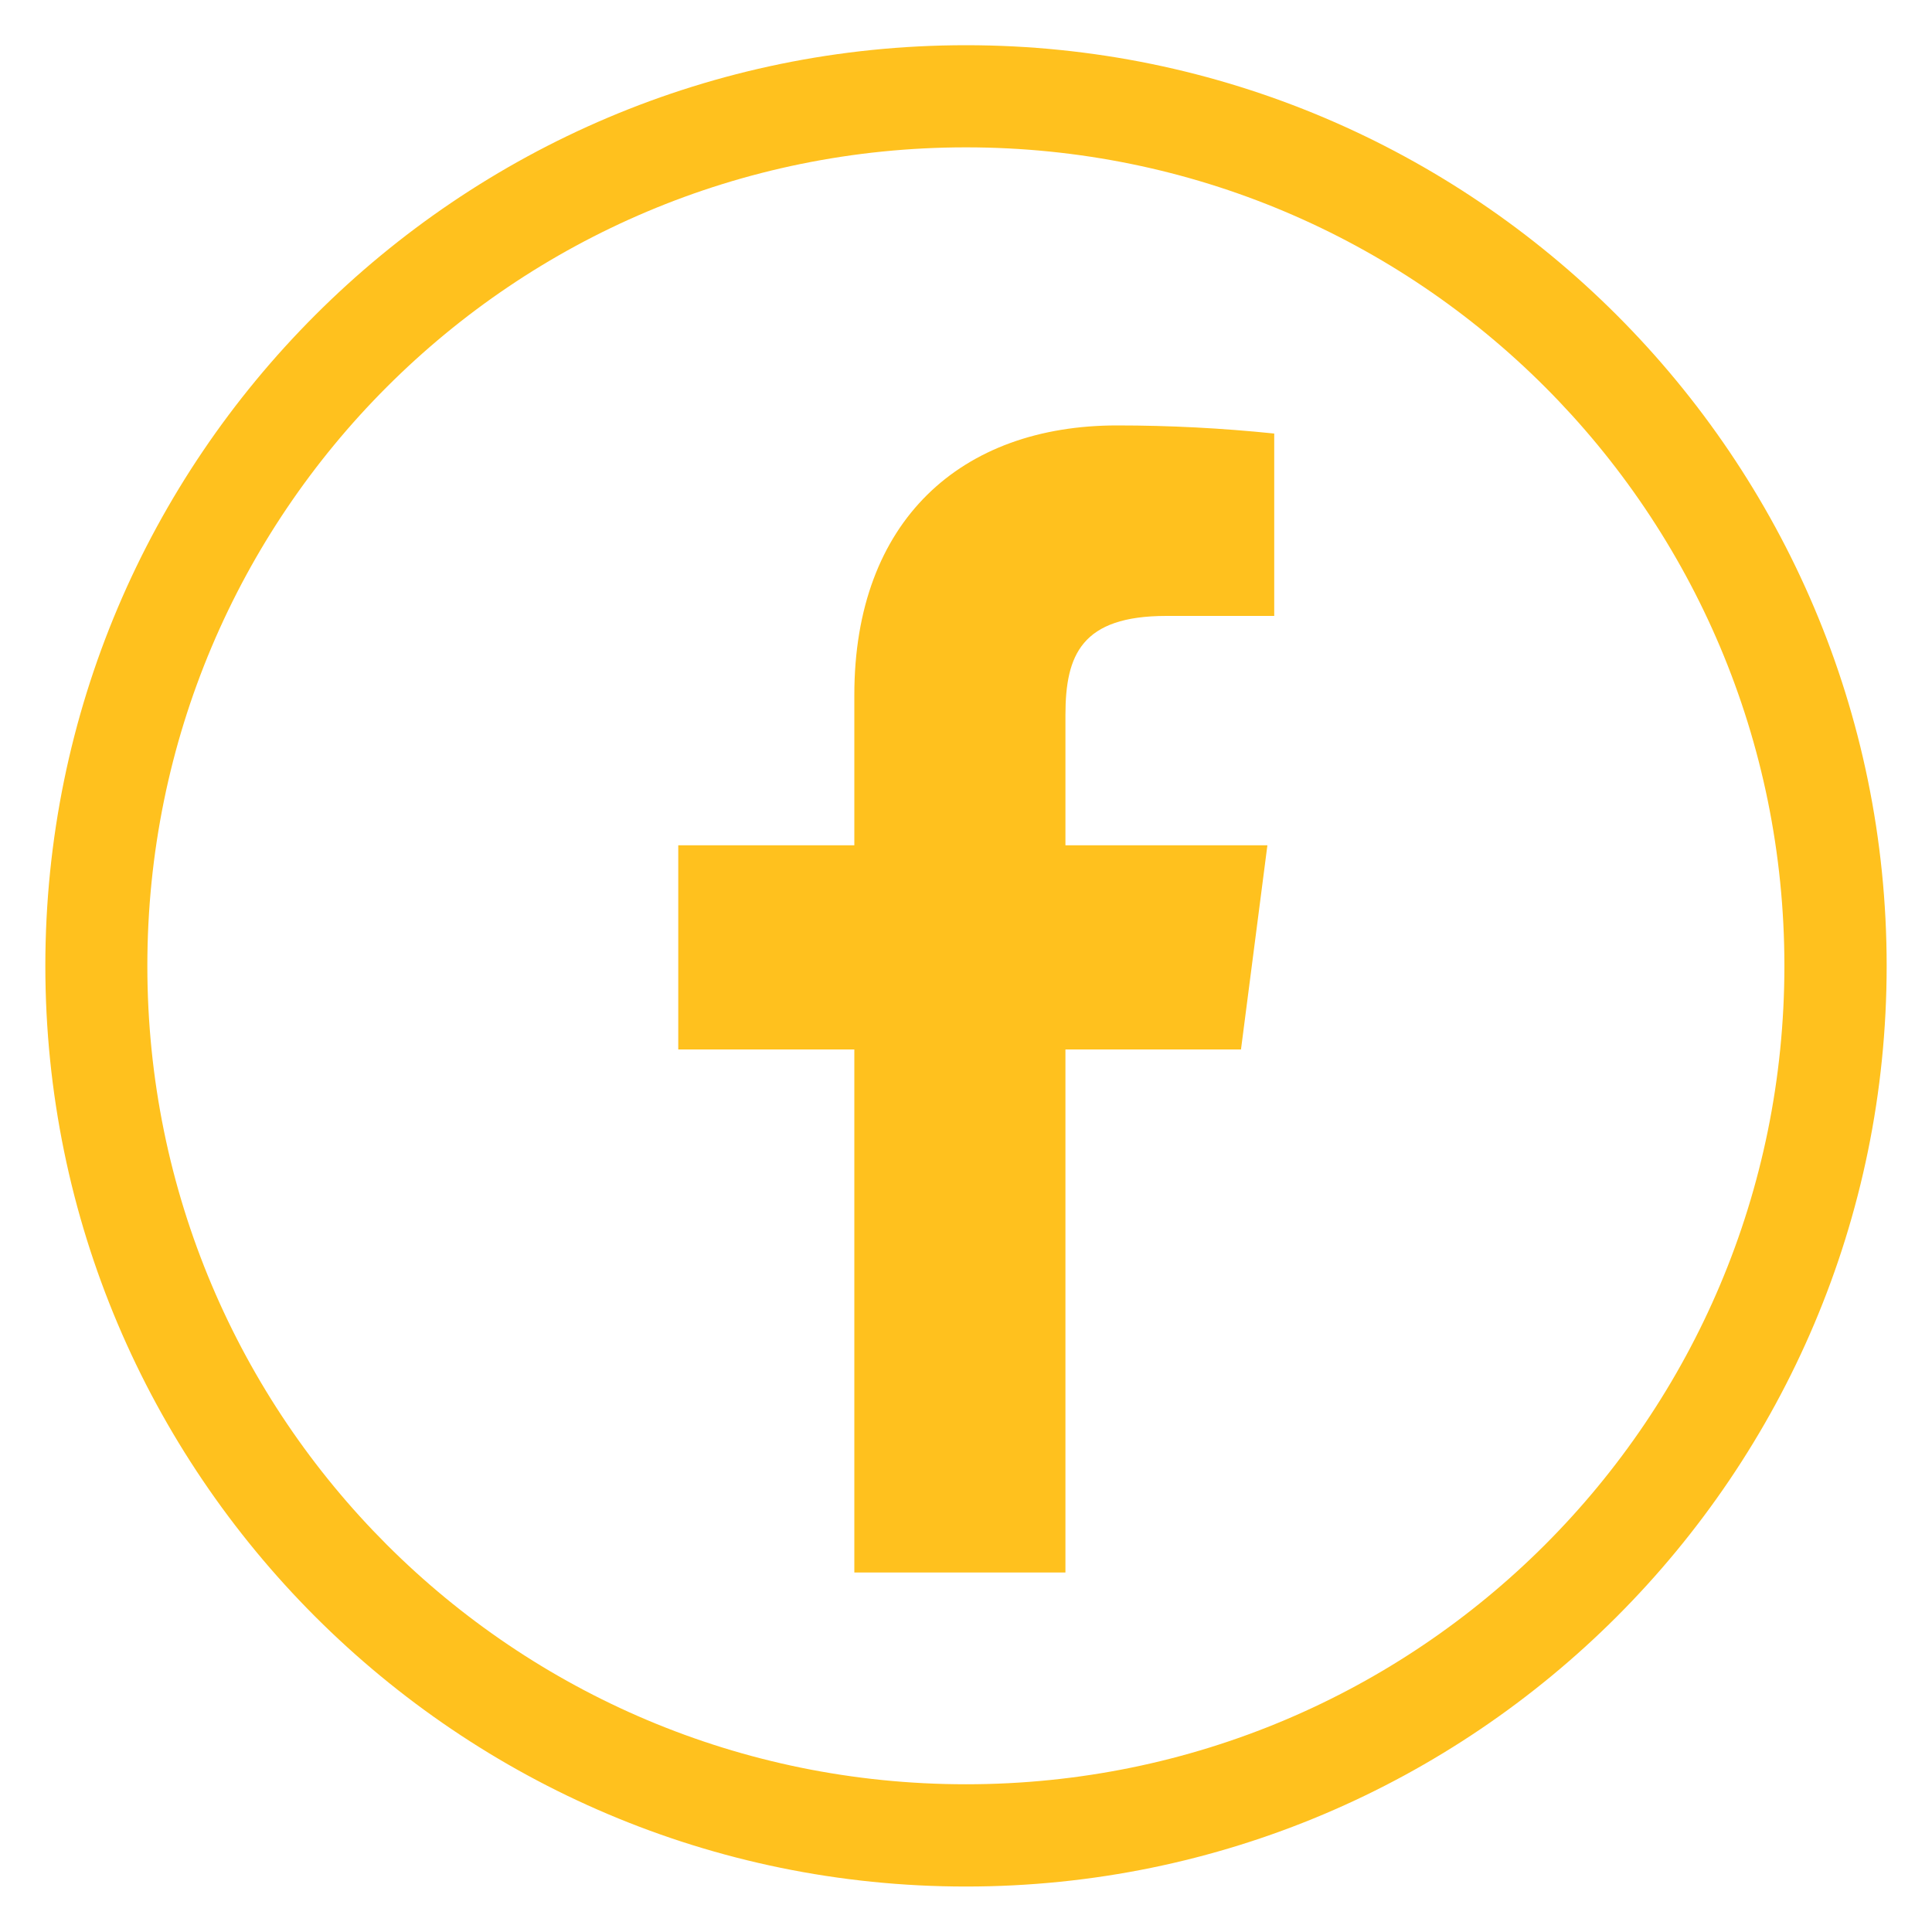 <?xml version="1.0" encoding="UTF-8" standalone="no"?>
<svg
   xmlns:dc="http://purl.org/dc/elements/1.1/"
   xmlns:cc="http://creativecommons.org/ns#"
   xmlns:rdf="http://www.w3.org/1999/02/22-rdf-syntax-ns#"
   xmlns:svg="http://www.w3.org/2000/svg"
   xmlns="http://www.w3.org/2000/svg"
   id="svg1018"
   version="1.1"
   viewBox="0 0 15 15"
   height="15mm"
   width="15mm">
  <defs
     id="defs1012" />
  <g
     transform="translate(0,-282)"
     id="layer1">
    <g
       transform="translate(-28.03,223.821)"
       id="g1570">
      <path
         style="color:#000000;font-style:normal;font-variant:normal;font-weight:normal;font-stretch:normal;font-size:medium;line-height:normal;font-family:sans-serif;font-variant-ligatures:normal;font-variant-position:normal;font-variant-caps:normal;font-variant-numeric:normal;font-variant-alternates:normal;font-feature-settings:normal;text-indent:0;text-align:start;text-decoration:none;text-decoration-line:none;text-decoration-style:solid;text-decoration-color:#000000;letter-spacing:normal;word-spacing:normal;text-transform:none;writing-mode:lr-tb;direction:ltr;text-orientation:mixed;dominant-baseline:auto;baseline-shift:baseline;text-anchor:start;white-space:normal;shape-padding:0;clip-rule:nonzero;display:inline;overflow:visible;visibility:visible;opacity:0.88;isolation:auto;mix-blend-mode:normal;color-interpolation:sRGB;color-interpolation-filters:linearRGB;solid-color:#000000;solid-opacity:1;vector-effect:none;fill:#ffb900;fill-opacity:1;fill-rule:nonzero;stroke:none;stroke-width:0.794;stroke-linecap:square;stroke-linejoin:miter;stroke-miterlimit:4;stroke-dasharray:none;stroke-dashoffset:0;stroke-opacity:1;paint-order:fill markers stroke;color-rendering:auto;image-rendering:auto;shape-rendering:auto;text-rendering:auto;enable-background:accumulate"
         d="m 35.53,58.53 c -3.943,0 -7.148,3.205 -7.148,7.148 0,3.943 3.205,7.148 7.148,7.148 3.943,0 7.148,-3.205 7.148,-7.148 0,-3.943 -3.205,-7.148 -7.148,-7.148 z m 0,0.793 c 3.514,0 6.354,2.841 6.354,6.355 0,3.514 -2.839,6.354 -6.354,6.354 -3.514,0 -6.356,-2.839 -6.356,-6.354 0,-3.514 2.841,-6.355 6.356,-6.355 z m 1.173,2.159 c -1.211,0 -2.04,0.739 -2.04,2.093 v 1.167 h -1.367 v 1.585 h 1.367 v 4.061 h 1.639 v -4.061 h 1.363 l 0.205,-1.585 h -1.568 v -1.011 c 0,-0.468 0.125,-0.77 0.784,-0.77 h 0.837 v -1.416 c -0.405,-0.042 -0.813,-0.063 -1.22,-0.063 z"
         id="path826-3" />
    </g>
  </g>
</svg>
